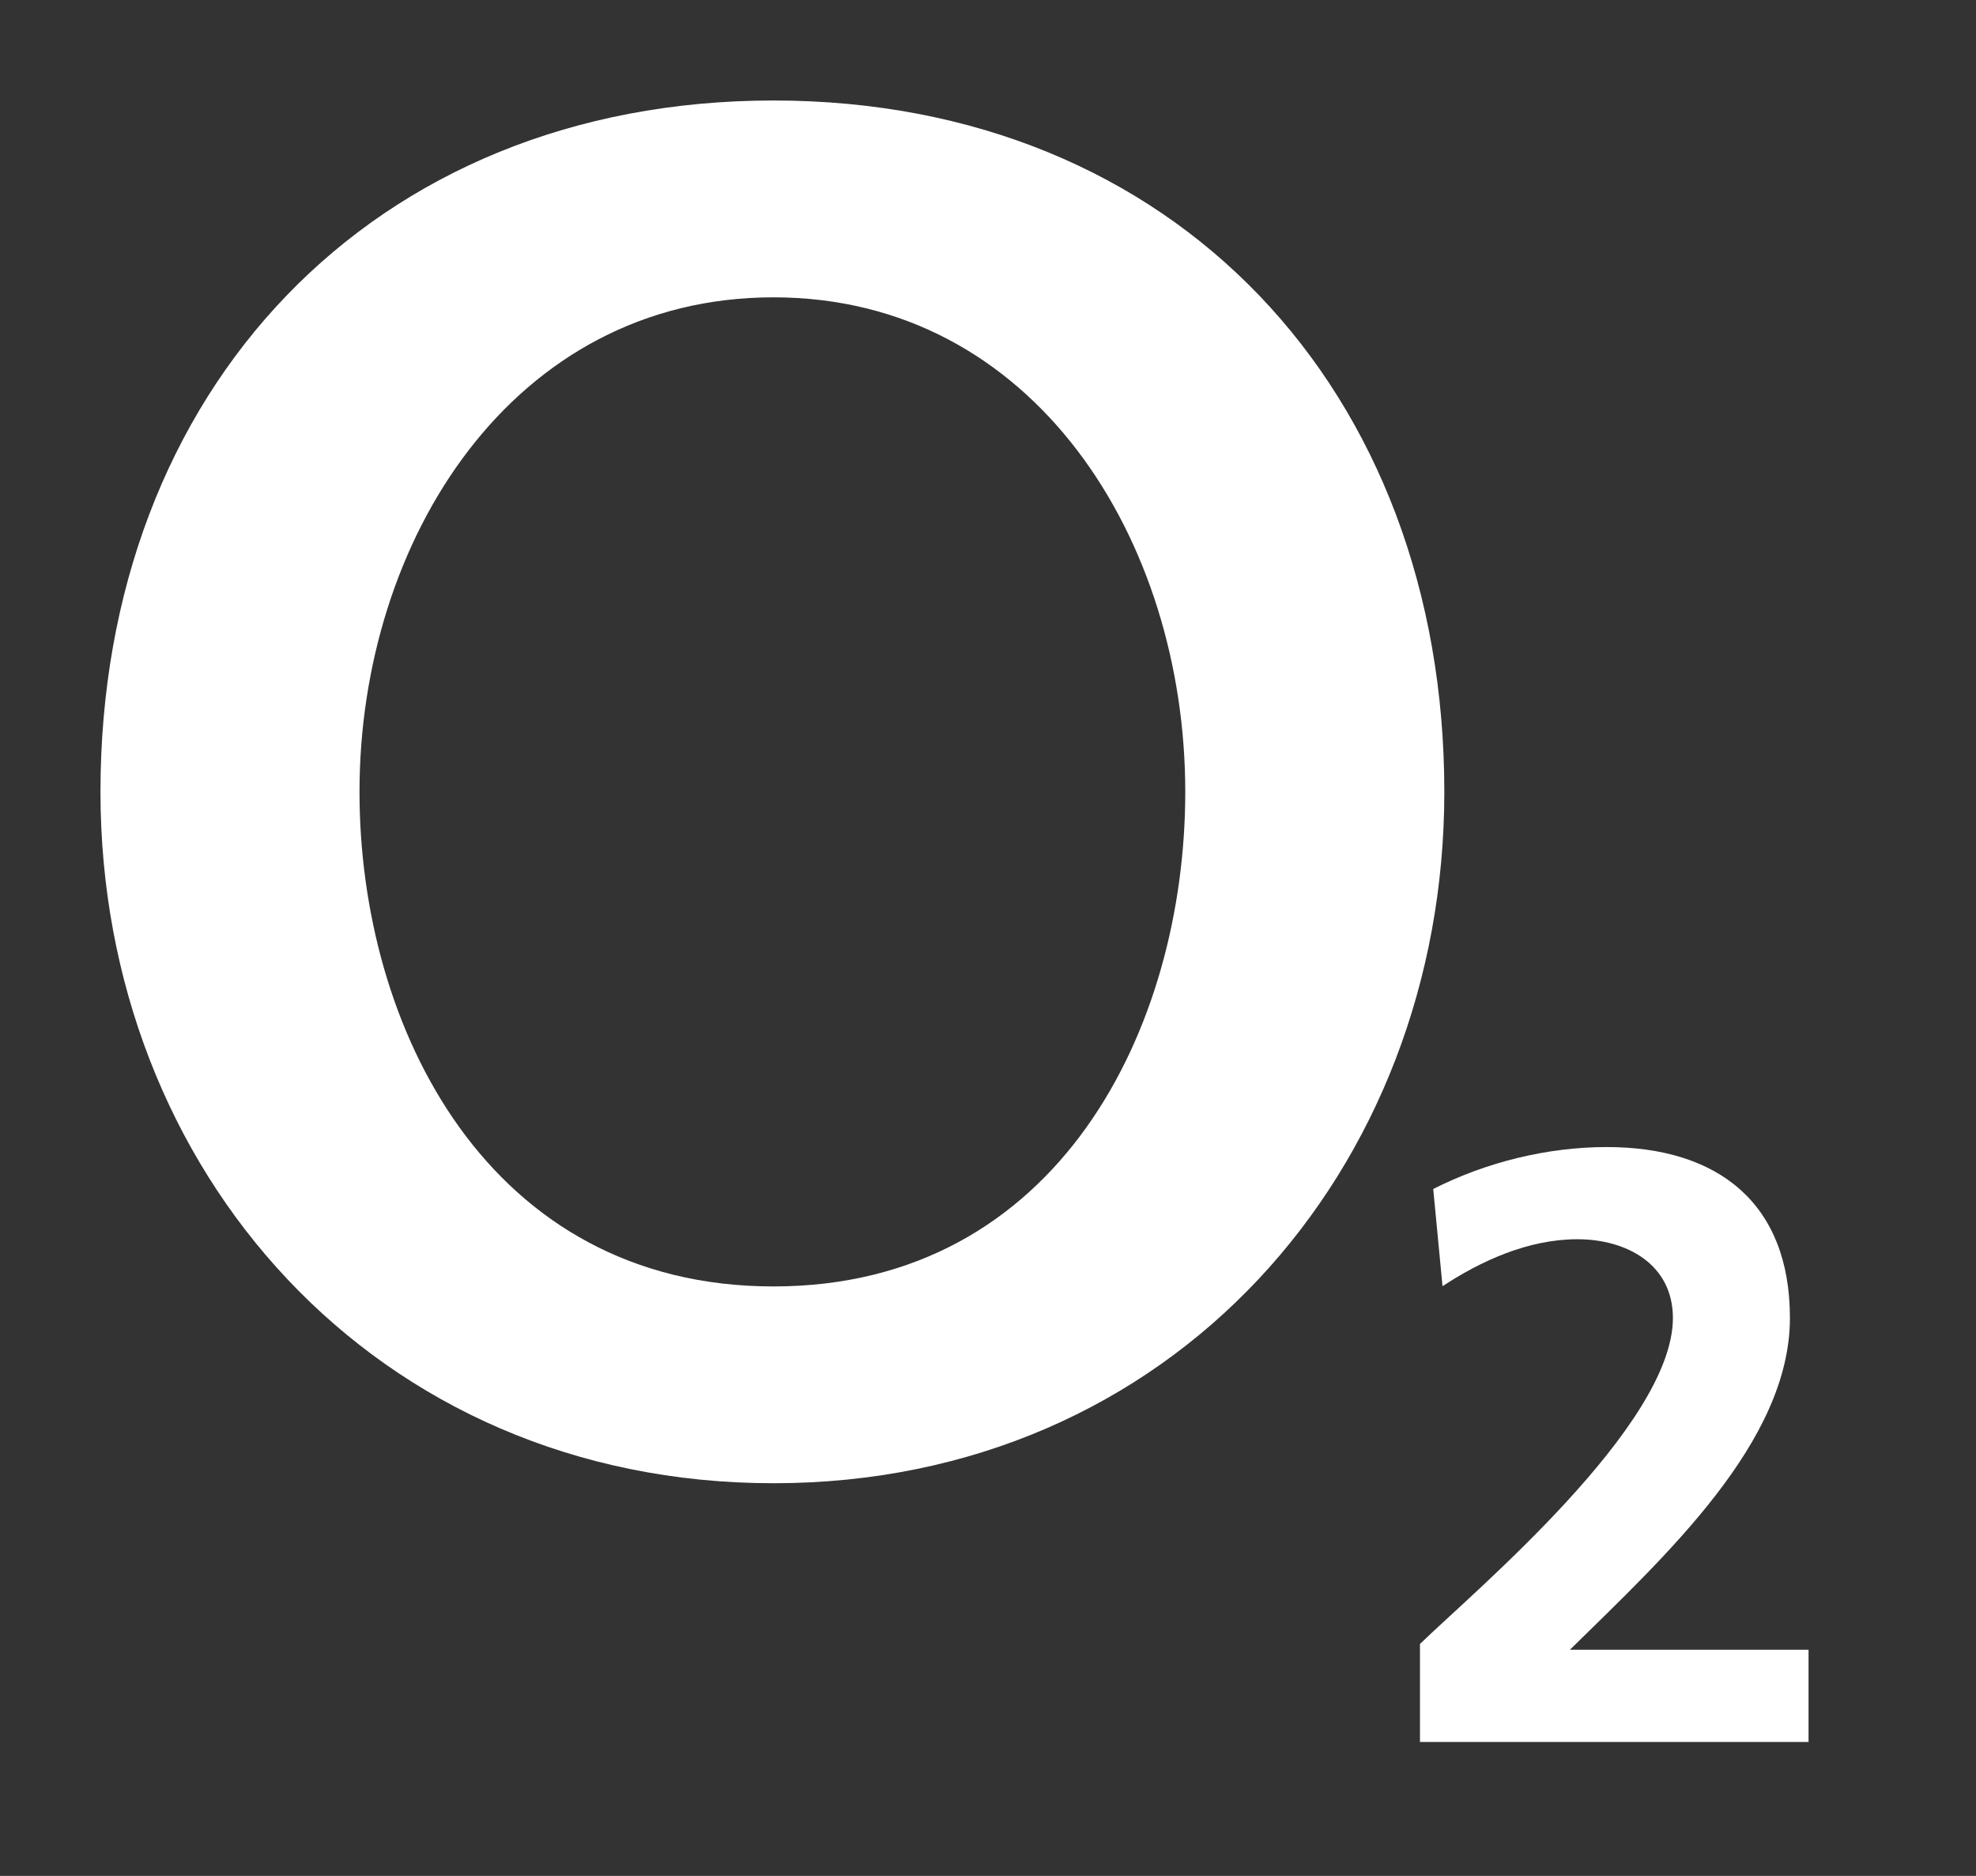 <?xml version="1.0" encoding="utf-8"?>
<svg xmlns="http://www.w3.org/2000/svg" width="59" height="56" viewBox="0 0 59 56" fill="none">
<rect x="0" y="0" width="59" height="56" fill="#333333" stroke="none"/>
<g clip-path="url(#clip0_1_288)">
<path fill-rule="evenodd" clip-rule="evenodd" d="M3 23.639C3 34.925 11.193 44.278 23.095 44.278C34.996 44.278 43.125 34.925 43.125 23.639C43.125 11.658 35.08 3 23.095 3C11.109 3 3 11.658 3 23.639ZM10.734 23.639C10.734 16.14 15.295 8.876 23.094 8.876C30.892 8.876 35.39 16.142 35.39 23.639C35.39 30.674 31.608 38.403 23.094 38.403C14.579 38.403 10.734 30.674 10.734 23.639Z" fill="white"/>
<path d="M54 52V49.248H46.875C49.727 46.448 53.444 43.046 53.444 39.344C53.444 35.917 51.298 34.242 47.975 34.242C46.201 34.242 44.375 34.693 42.794 35.494L43.071 38.396C44.214 37.645 45.624 36.994 47.098 36.994C48.572 36.994 49.95 37.745 49.95 39.346C49.95 42.548 44.021 47.501 42.398 49.076V52.001H53.999" fill="white"/>
</g>
<defs>
<clipPath id="clip0_1_288">
<rect width="51" height="49" fill="white" transform="translate(3 3)"/>
</clipPath>
</defs>
</svg>